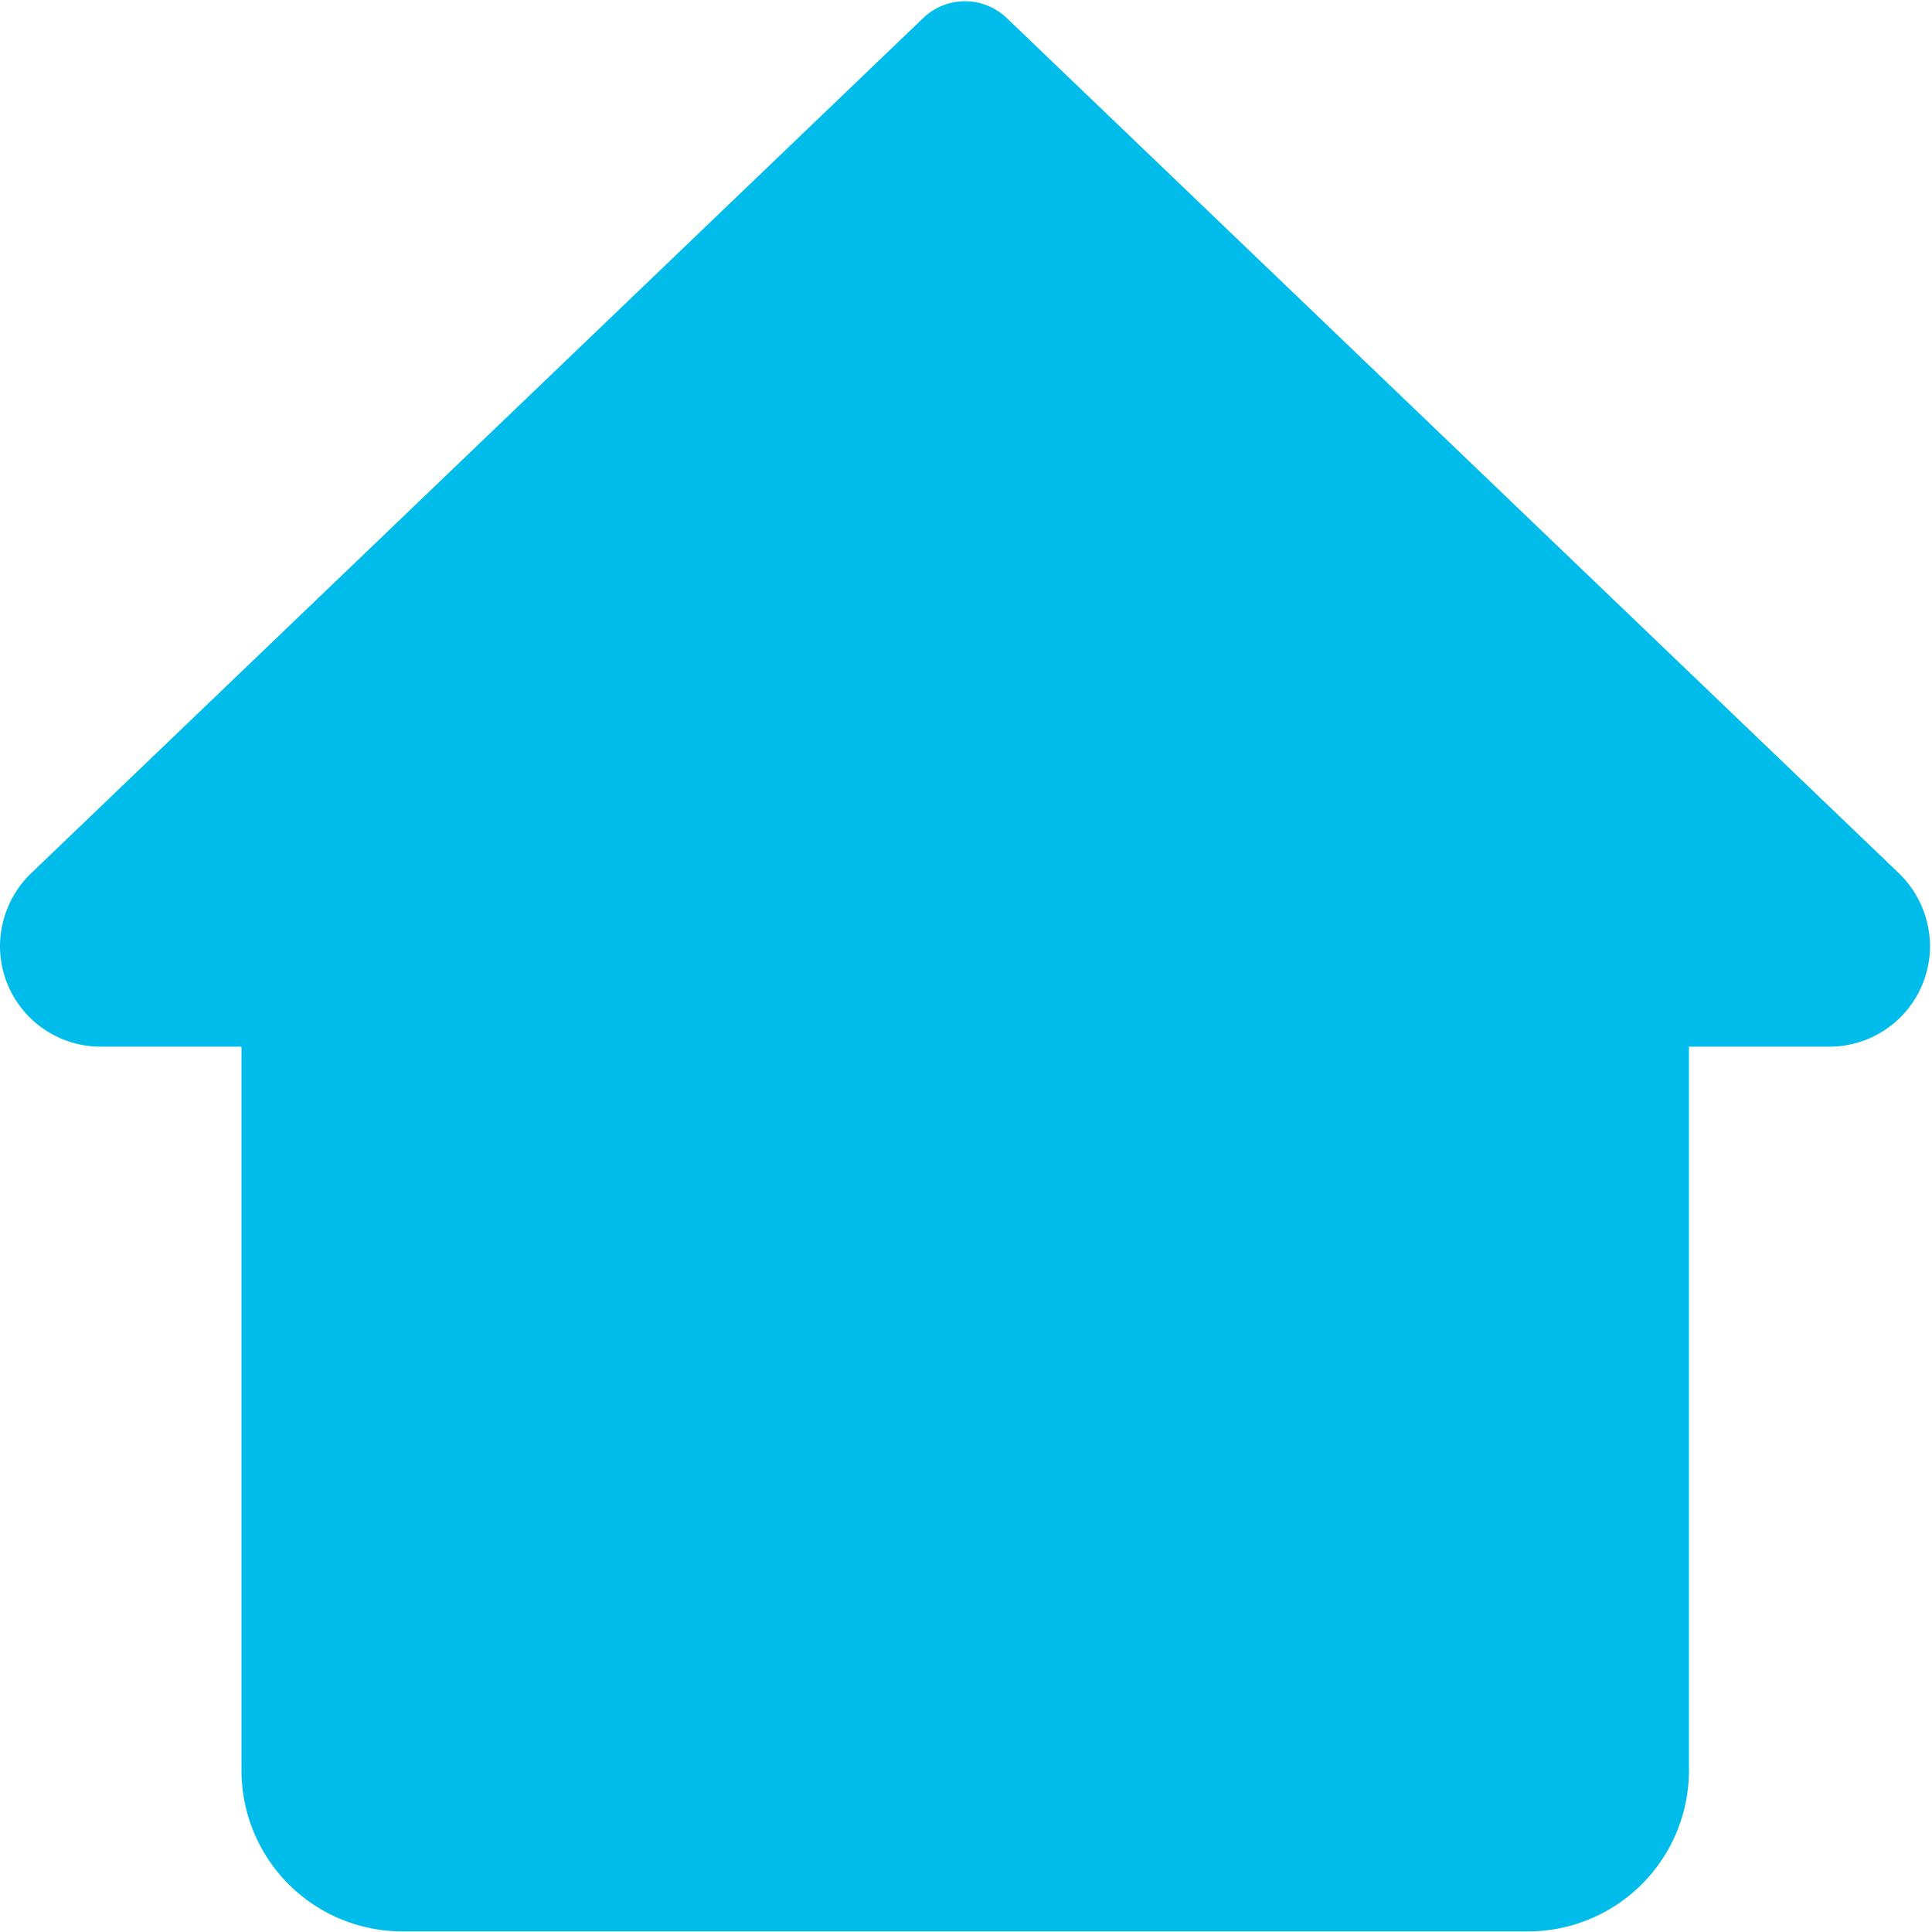<svg xmlns="http://www.w3.org/2000/svg" xmlns:xlink="http://www.w3.org/1999/xlink" width="36" height="36" viewBox="0 0 36 36">
  <defs>
    <clipPath id="clip-path">
      <rect id="Rectangle_829" data-name="Rectangle 829" width="36" height="36" transform="translate(0 0)" fill="#00bceb"/>
    </clipPath>
  </defs>
  <g id="Group_2045" data-name="Group 2045" transform="translate(0 0.011)">
    <g id="Group_2044" data-name="Group 2044" transform="translate(0 -0.011)" clip-path="url(#clip-path)">
      <path id="Path_1609" data-name="Path 1609" d="M35.392,16.257,18.759.313a1.124,1.124,0,0,0-1.556,0L.555,16.273A1.9,1.9,0,0,0,0,17.607,1.876,1.876,0,0,0,1.873,19.48H4.5V32.966a3,3,0,0,0,3,3H28.471a3,3,0,0,0,3-3V19.48H34.09a1.876,1.876,0,0,0,1.873-1.873,1.912,1.912,0,0,0-.571-1.35" transform="translate(0 0.023)" fill="#00bceb"/>
    </g>
  </g>
</svg>
